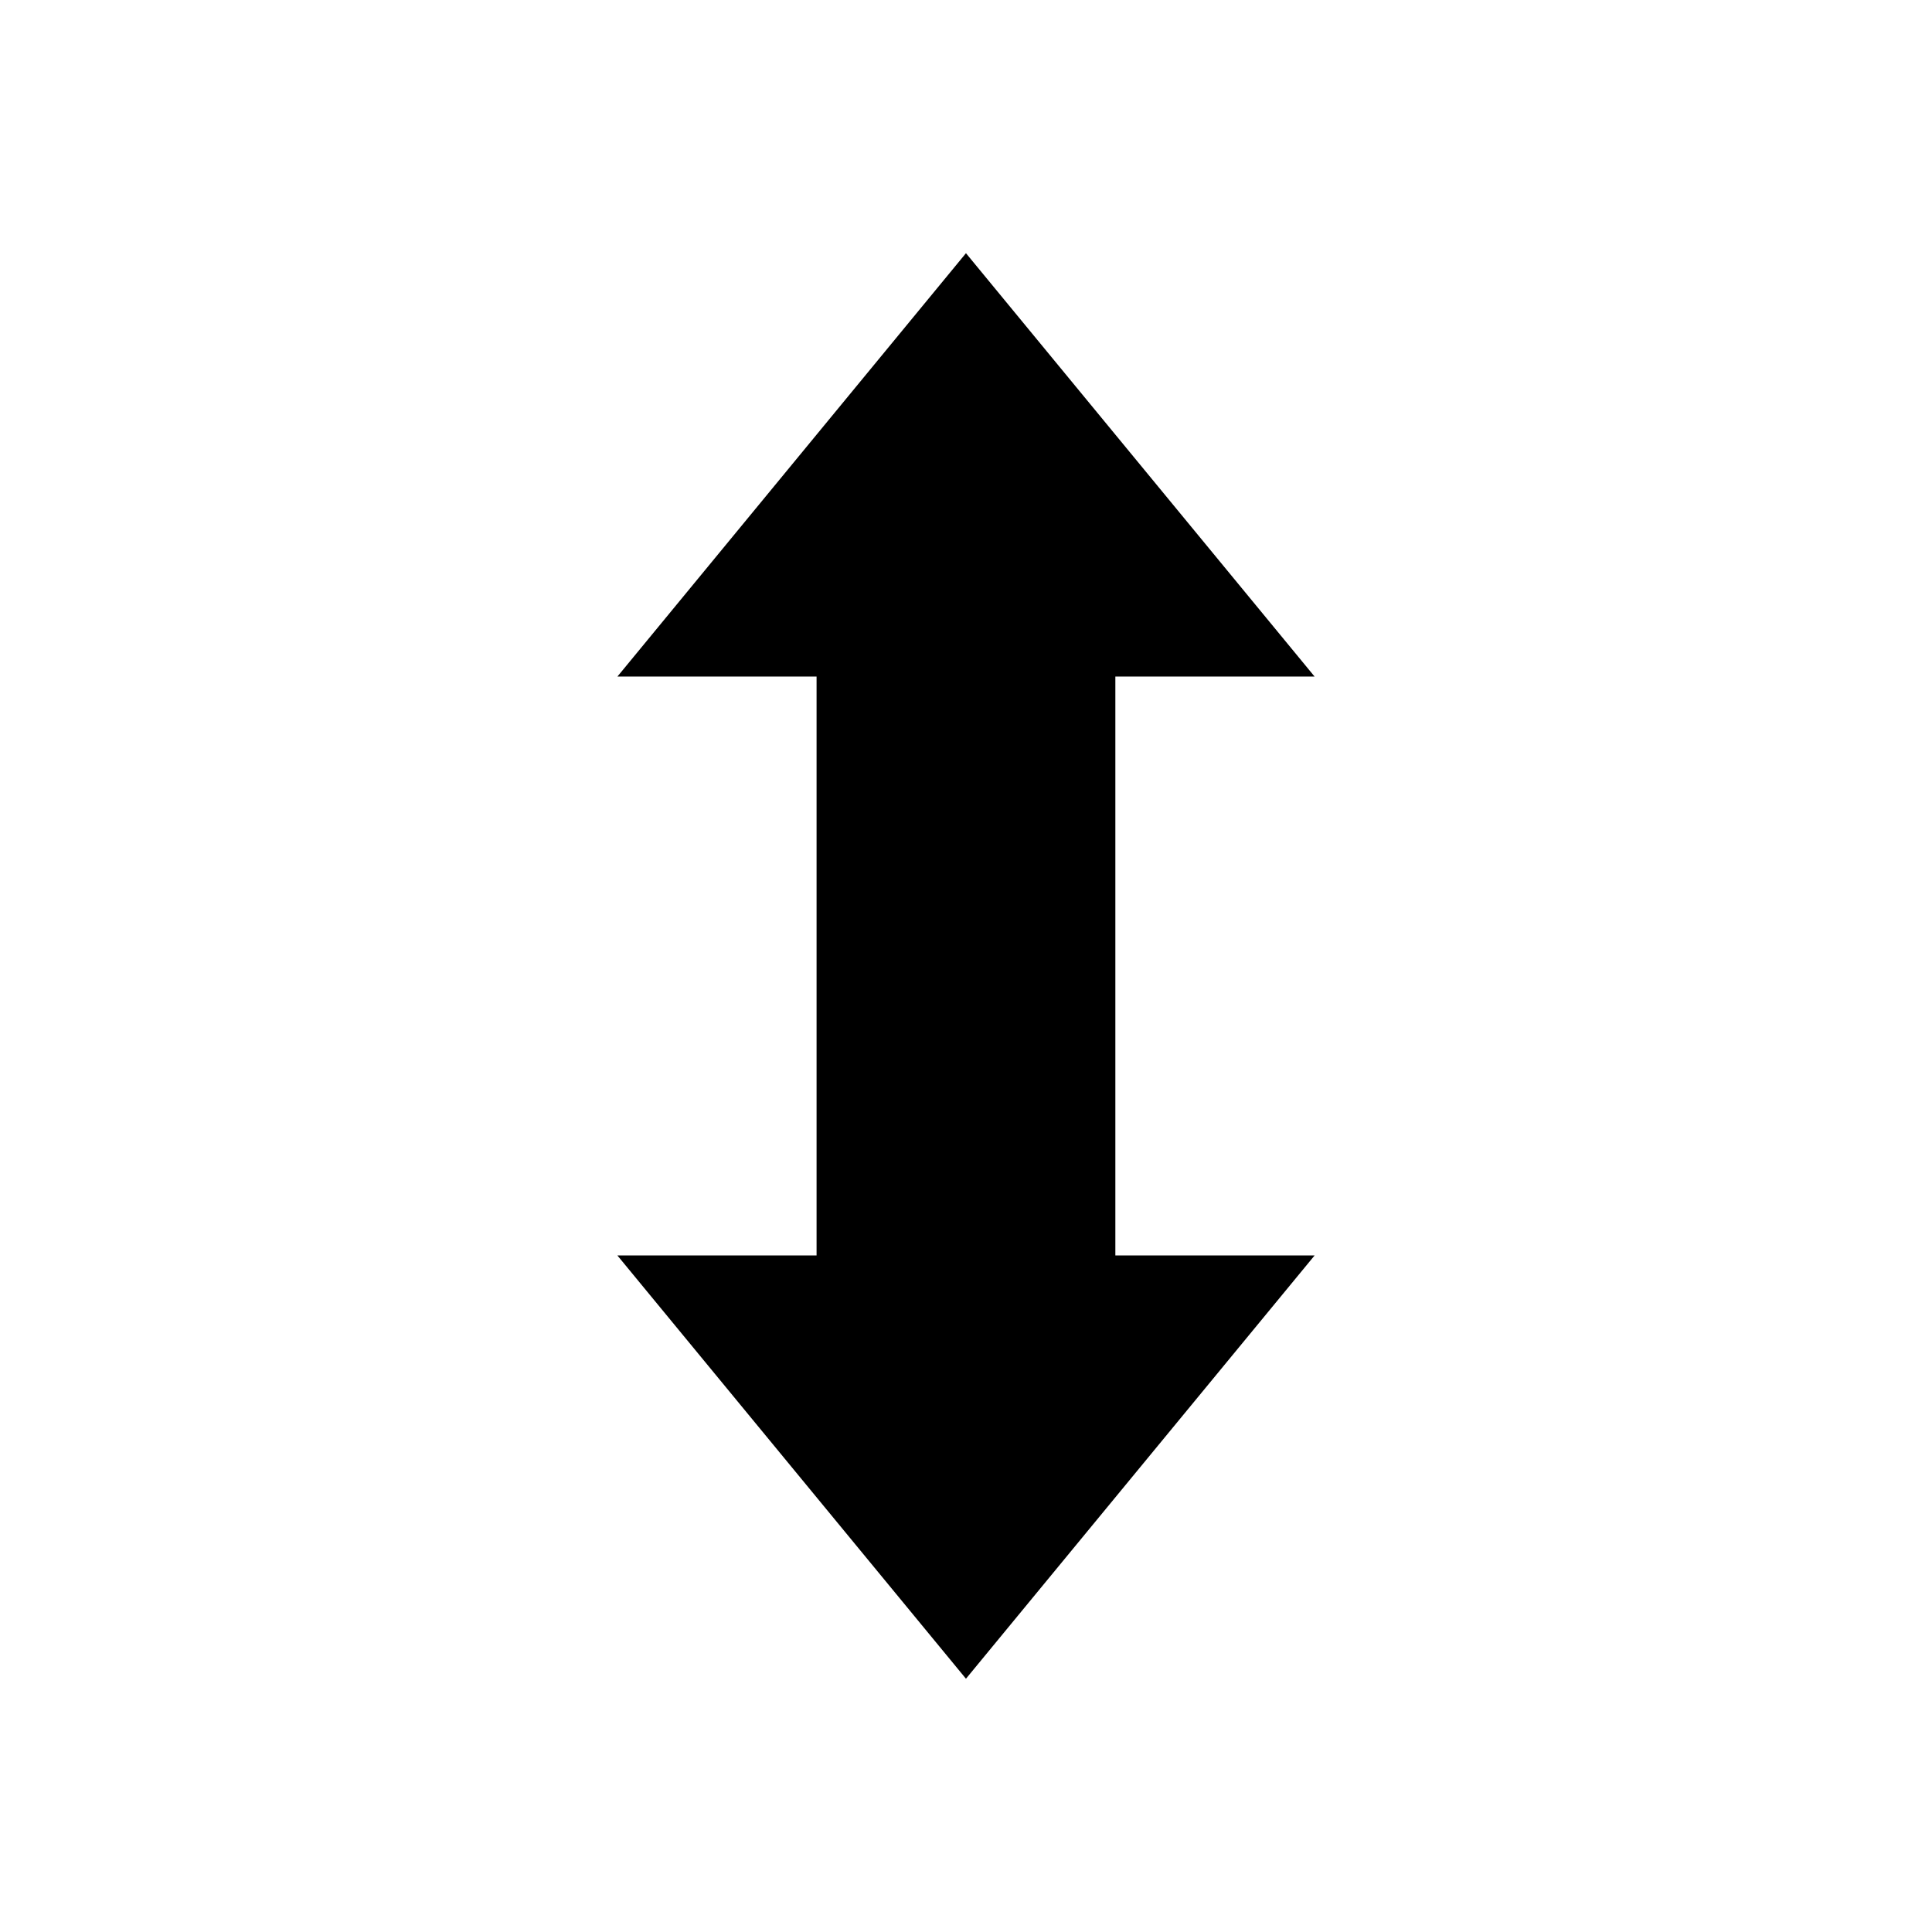 <?xml version="1.0" encoding="UTF-8"?>
<!-- Uploaded to: ICON Repo, www.svgrepo.com, Generator: ICON Repo Mixer Tools -->
<svg fill="#000000" width="800px" height="800px" version="1.1" viewBox="144 144 512 512" xmlns="http://www.w3.org/2000/svg">
 <path d="m439.58 323.3h52.805l-92.395-112.2-92.375 112.2h52.785v153.41h-52.785l92.375 112.17 92.395-112.17h-52.805z"/>
</svg>